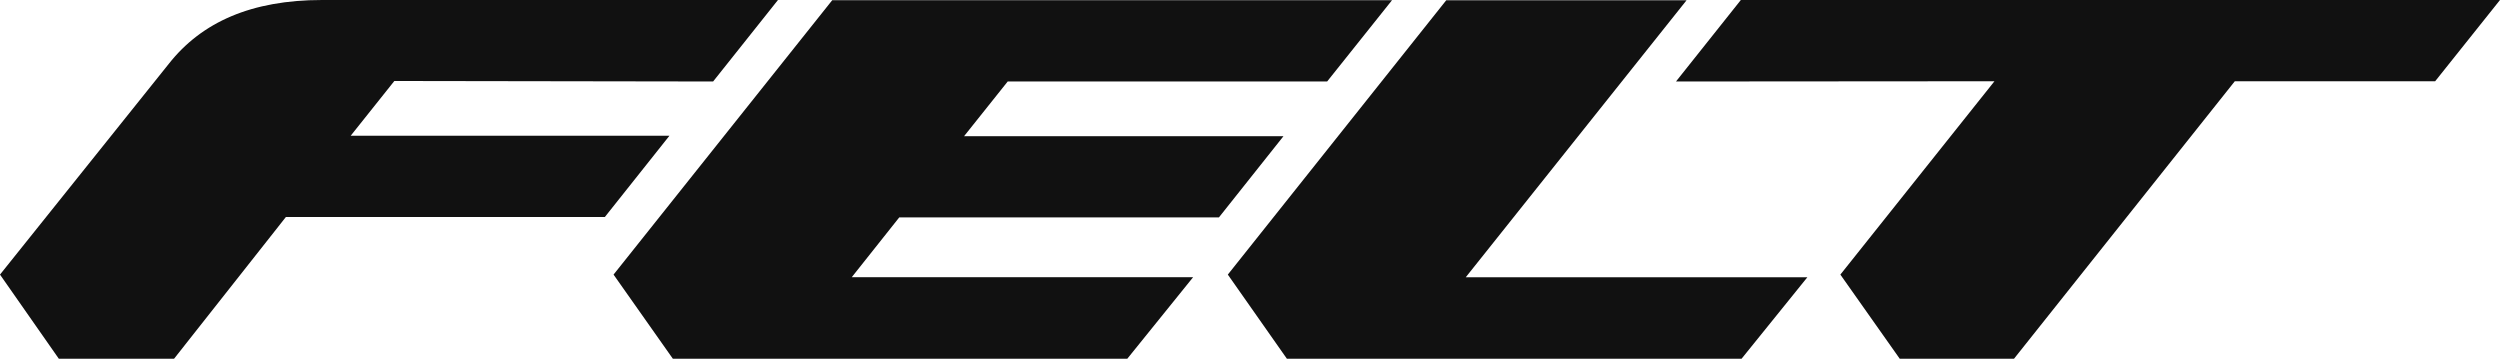 <svg id="Felt" xmlns="http://www.w3.org/2000/svg" width="240" height="34.438" viewBox="0 0 240 34.438">
  <defs>
    <style>
      .cls-1 {
        fill: #111;
      }
    </style>
  </defs>
  <g id="Layer_1" data-name="Layer 1">
    <path id="Path_20" data-name="Path 20" class="cls-1" d="M68.459,7.823,74.685,0H30.92C24.162,0,19.371,2.106,16.2,6.133L0,26.361l5.647,8.077H16.71L27.448,20.829H58.068l6.2-7.8h-30.6l4.189-5.254Z"/>
    <path id="Path_21" data-name="Path 21" class="cls-1" d="M93.955,7.809l6.226-7.8H46.441L25.45,26.348l5.693,8.077H74.769L81.087,26.6H48.316l4.559-5.74H83.564l6.2-7.8H59.1L63.29,7.809Z" transform="translate(33.451 0.013)"/>
    <path id="Path_22" data-name="Path 22" class="cls-1" d="M94.972.01H71.9L50.93,26.348l5.67,8.077h43.649l6.318-7.823H73.773Z" transform="translate(66.941 0.013)"/>
    <path id="Path_23" data-name="Path 23" class="cls-1" d="M75.746,0,69.52,7.823,100.093,7.8,85.3,26.361,91,34.438h10.97L123.167,7.8H142.4L148.625,0Z" transform="translate(91.375)"/>
  </g>
</svg>
